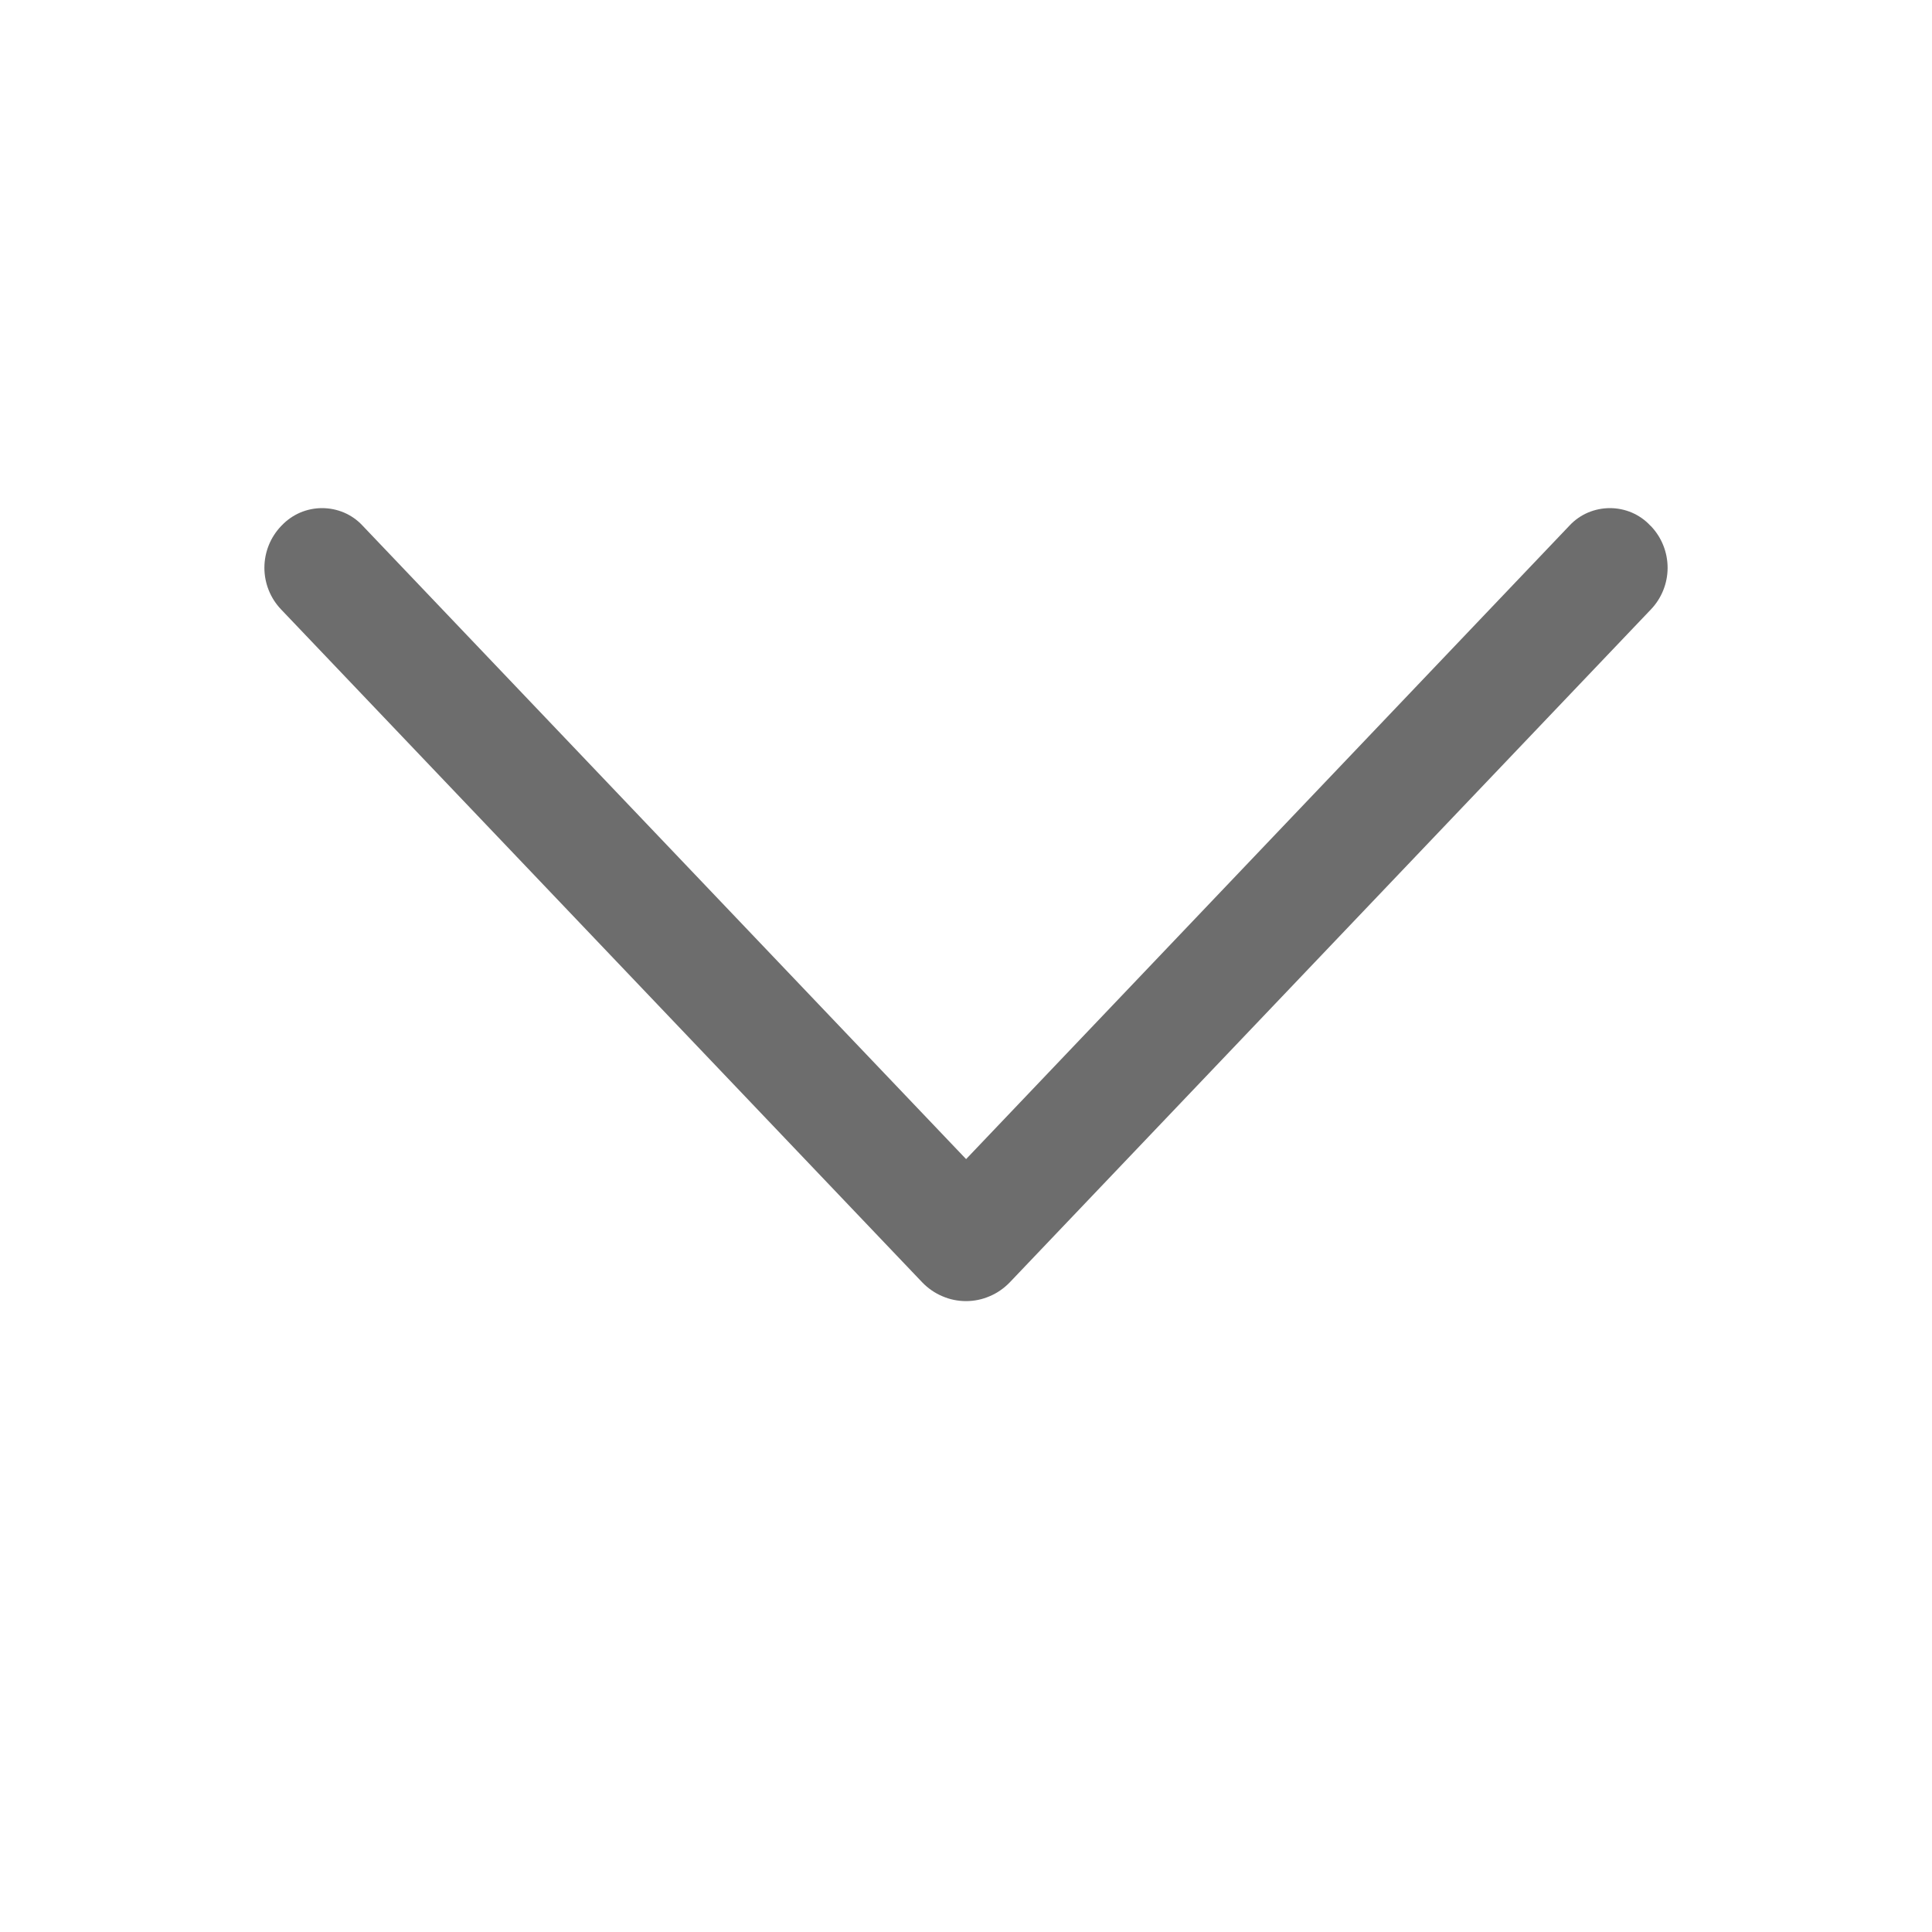 <svg width="20" height="20" viewBox="0 0 20 20" fill="none" xmlns="http://www.w3.org/2000/svg">
<path d="M9.547 13.275L2.91 6.309C2.799 6.193 2.737 6.038 2.737 5.878C2.737 5.717 2.799 5.562 2.91 5.446L2.917 5.439C2.971 5.382 3.036 5.337 3.108 5.306C3.179 5.276 3.256 5.26 3.334 5.26C3.412 5.26 3.49 5.276 3.561 5.306C3.633 5.337 3.698 5.382 3.751 5.439L10.001 11.999L16.249 5.439C16.302 5.382 16.367 5.337 16.439 5.306C16.51 5.276 16.588 5.26 16.666 5.26C16.744 5.26 16.821 5.276 16.892 5.306C16.964 5.337 17.029 5.382 17.082 5.439L17.09 5.446C17.201 5.562 17.263 5.717 17.263 5.878C17.263 6.038 17.201 6.193 17.09 6.309L10.453 13.275C10.394 13.336 10.324 13.385 10.246 13.418C10.168 13.452 10.085 13.469 10 13.469C9.915 13.469 9.832 13.452 9.754 13.418C9.676 13.385 9.606 13.336 9.547 13.275Z" fill="#6D6D6D"/>
</svg>
